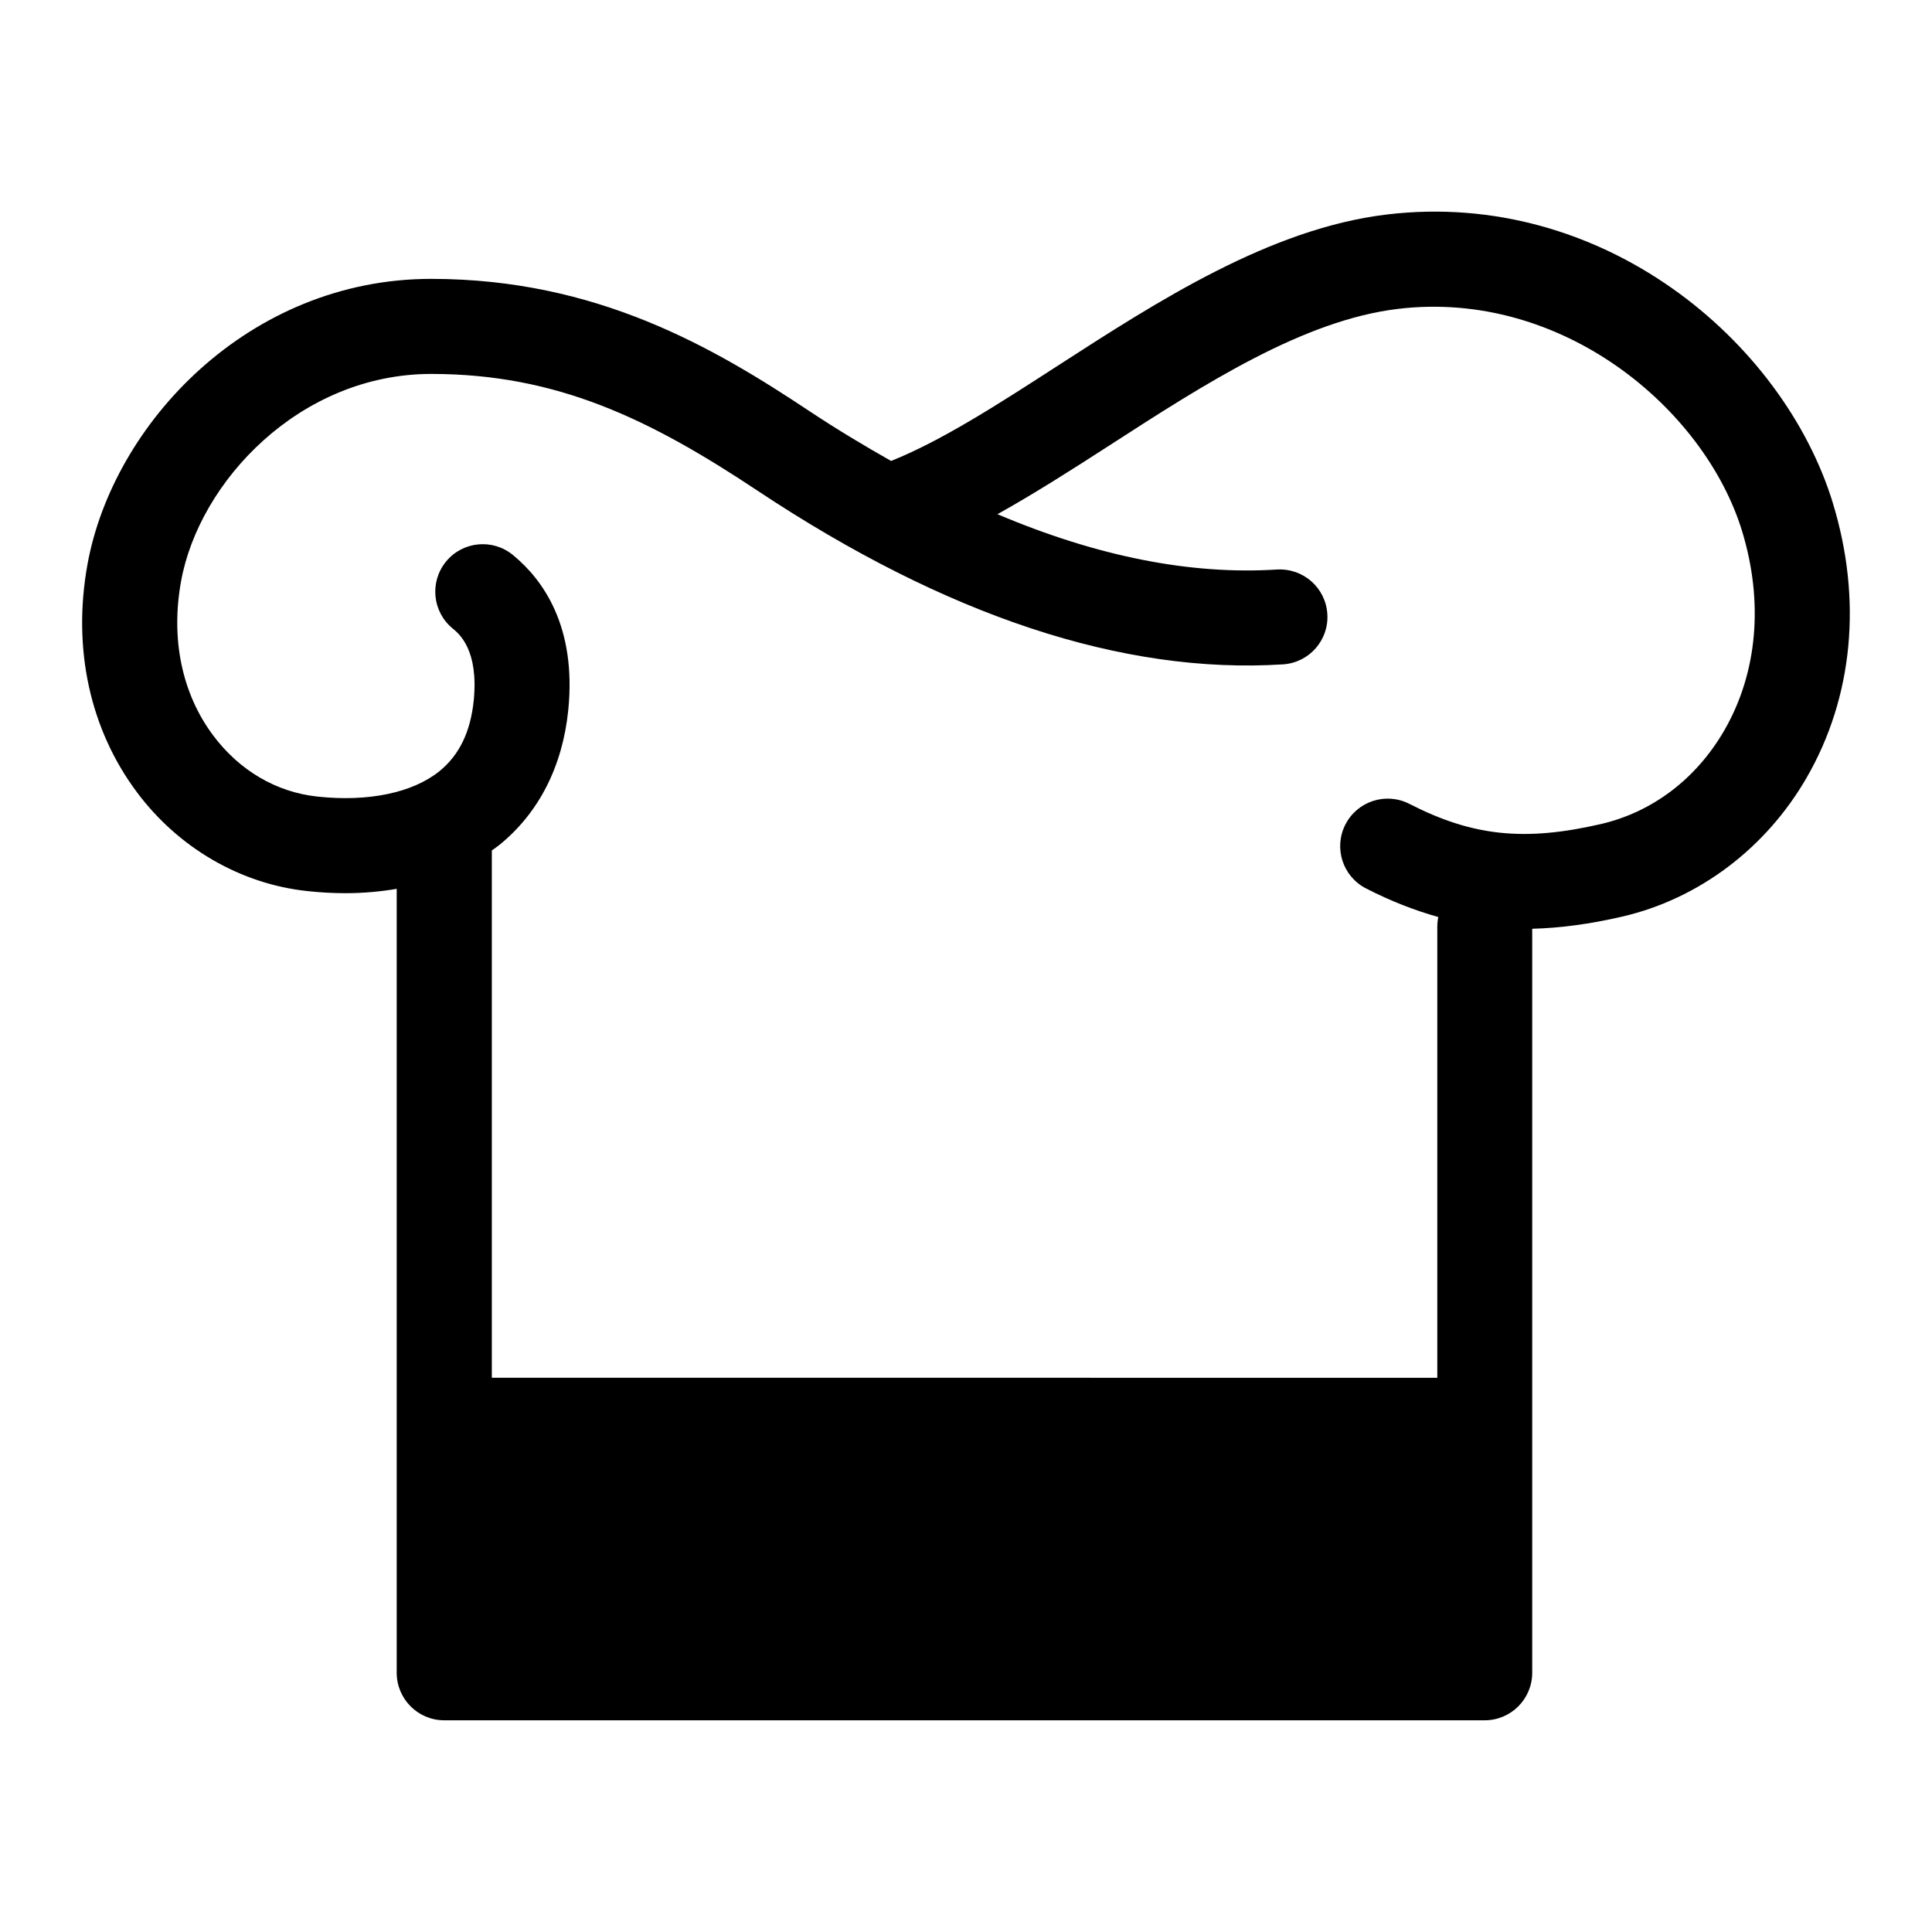 <?xml version="1.0" encoding="UTF-8"?>
<!-- Uploaded to: ICON Repo, www.svgrepo.com, Generator: ICON Repo Mixer Tools -->
<svg fill="#000000" width="800px" height="800px" version="1.1" viewBox="144 144 512 512" xmlns="http://www.w3.org/2000/svg">
 <path d="m629.72 277.27c-13.203-42.961-61.047-83.289-118.23-76.422-30.879 3.699-60.77 23.023-87.156 40.059-15.824 10.238-30.809 19.906-44.18 25.25-7.078-4.008-14.227-8.281-21.504-13.109-25.547-16.992-56.484-35.113-100.3-35.145h-0.07c-48.449 0-84.355 38.461-91.098 75.66-4.031 22.23 0.621 43.691 13.117 60.402 10.98 14.715 27.387 24.254 45.008 26.164 3.492 0.391 6.922 0.574 10.262 0.574 4.711 0 9.234-0.418 13.562-1.152v207.75c0 6.945 5.637 12.594 12.578 12.594h275.75c6.957 0 12.594-5.648 12.594-12.594v-197.17c7.481-0.191 15.309-1.246 23.852-3.223 20.285-4.688 38.105-18.121 48.891-36.848 12.316-21.34 14.762-47.191 6.914-72.789zm-28.723 60.219c-7.418 12.871-19.055 21.715-32.746 24.891-20.273 4.68-34.031 3.231-50.742-5.344-6.215-3.176-13.781-0.734-16.957 5.453-3.176 6.18-0.734 13.781 5.453 16.949 6.527 3.352 12.828 5.805 19.156 7.582-0.168 0.828-0.262 1.691-0.262 2.566v119.54l-250.56-0.008v-139.74c0.656-0.48 1.344-0.926 1.973-1.441 10.457-8.457 16.766-20.816 18.285-35.758 2.234-22.195-6.738-34.605-14.664-41.098-5.359-4.418-13.316-3.648-17.719 1.727-4.418 5.387-3.633 13.328 1.738 17.734 1.727 1.406 6.93 5.684 5.594 19.098-0.855 8.328-3.824 14.445-9.07 18.719-7.113 5.75-18.938 8.211-32.441 6.731-10.84-1.172-20.617-6.93-27.543-16.199-8.273-11.059-11.285-25.562-8.508-40.848 4.781-26.43 31.488-54.949 66.305-54.949h0.043c33.211 0.016 57.684 11.844 86.371 30.906 50.062 33.262 96.922 48.762 139.29 46.062 6.945-0.438 12.227-6.426 11.766-13.363-0.445-6.93-6.352-12.168-13.371-11.773-22.895 1.457-47.664-3.473-74.047-14.66 9.645-5.387 19.465-11.625 29.656-18.215 25.258-16.312 51.379-33.184 76.48-36.195 43.543-5.227 81.219 26.461 91.168 58.801 5.773 18.84 4.117 37.609-4.648 52.84z"/>
</svg>